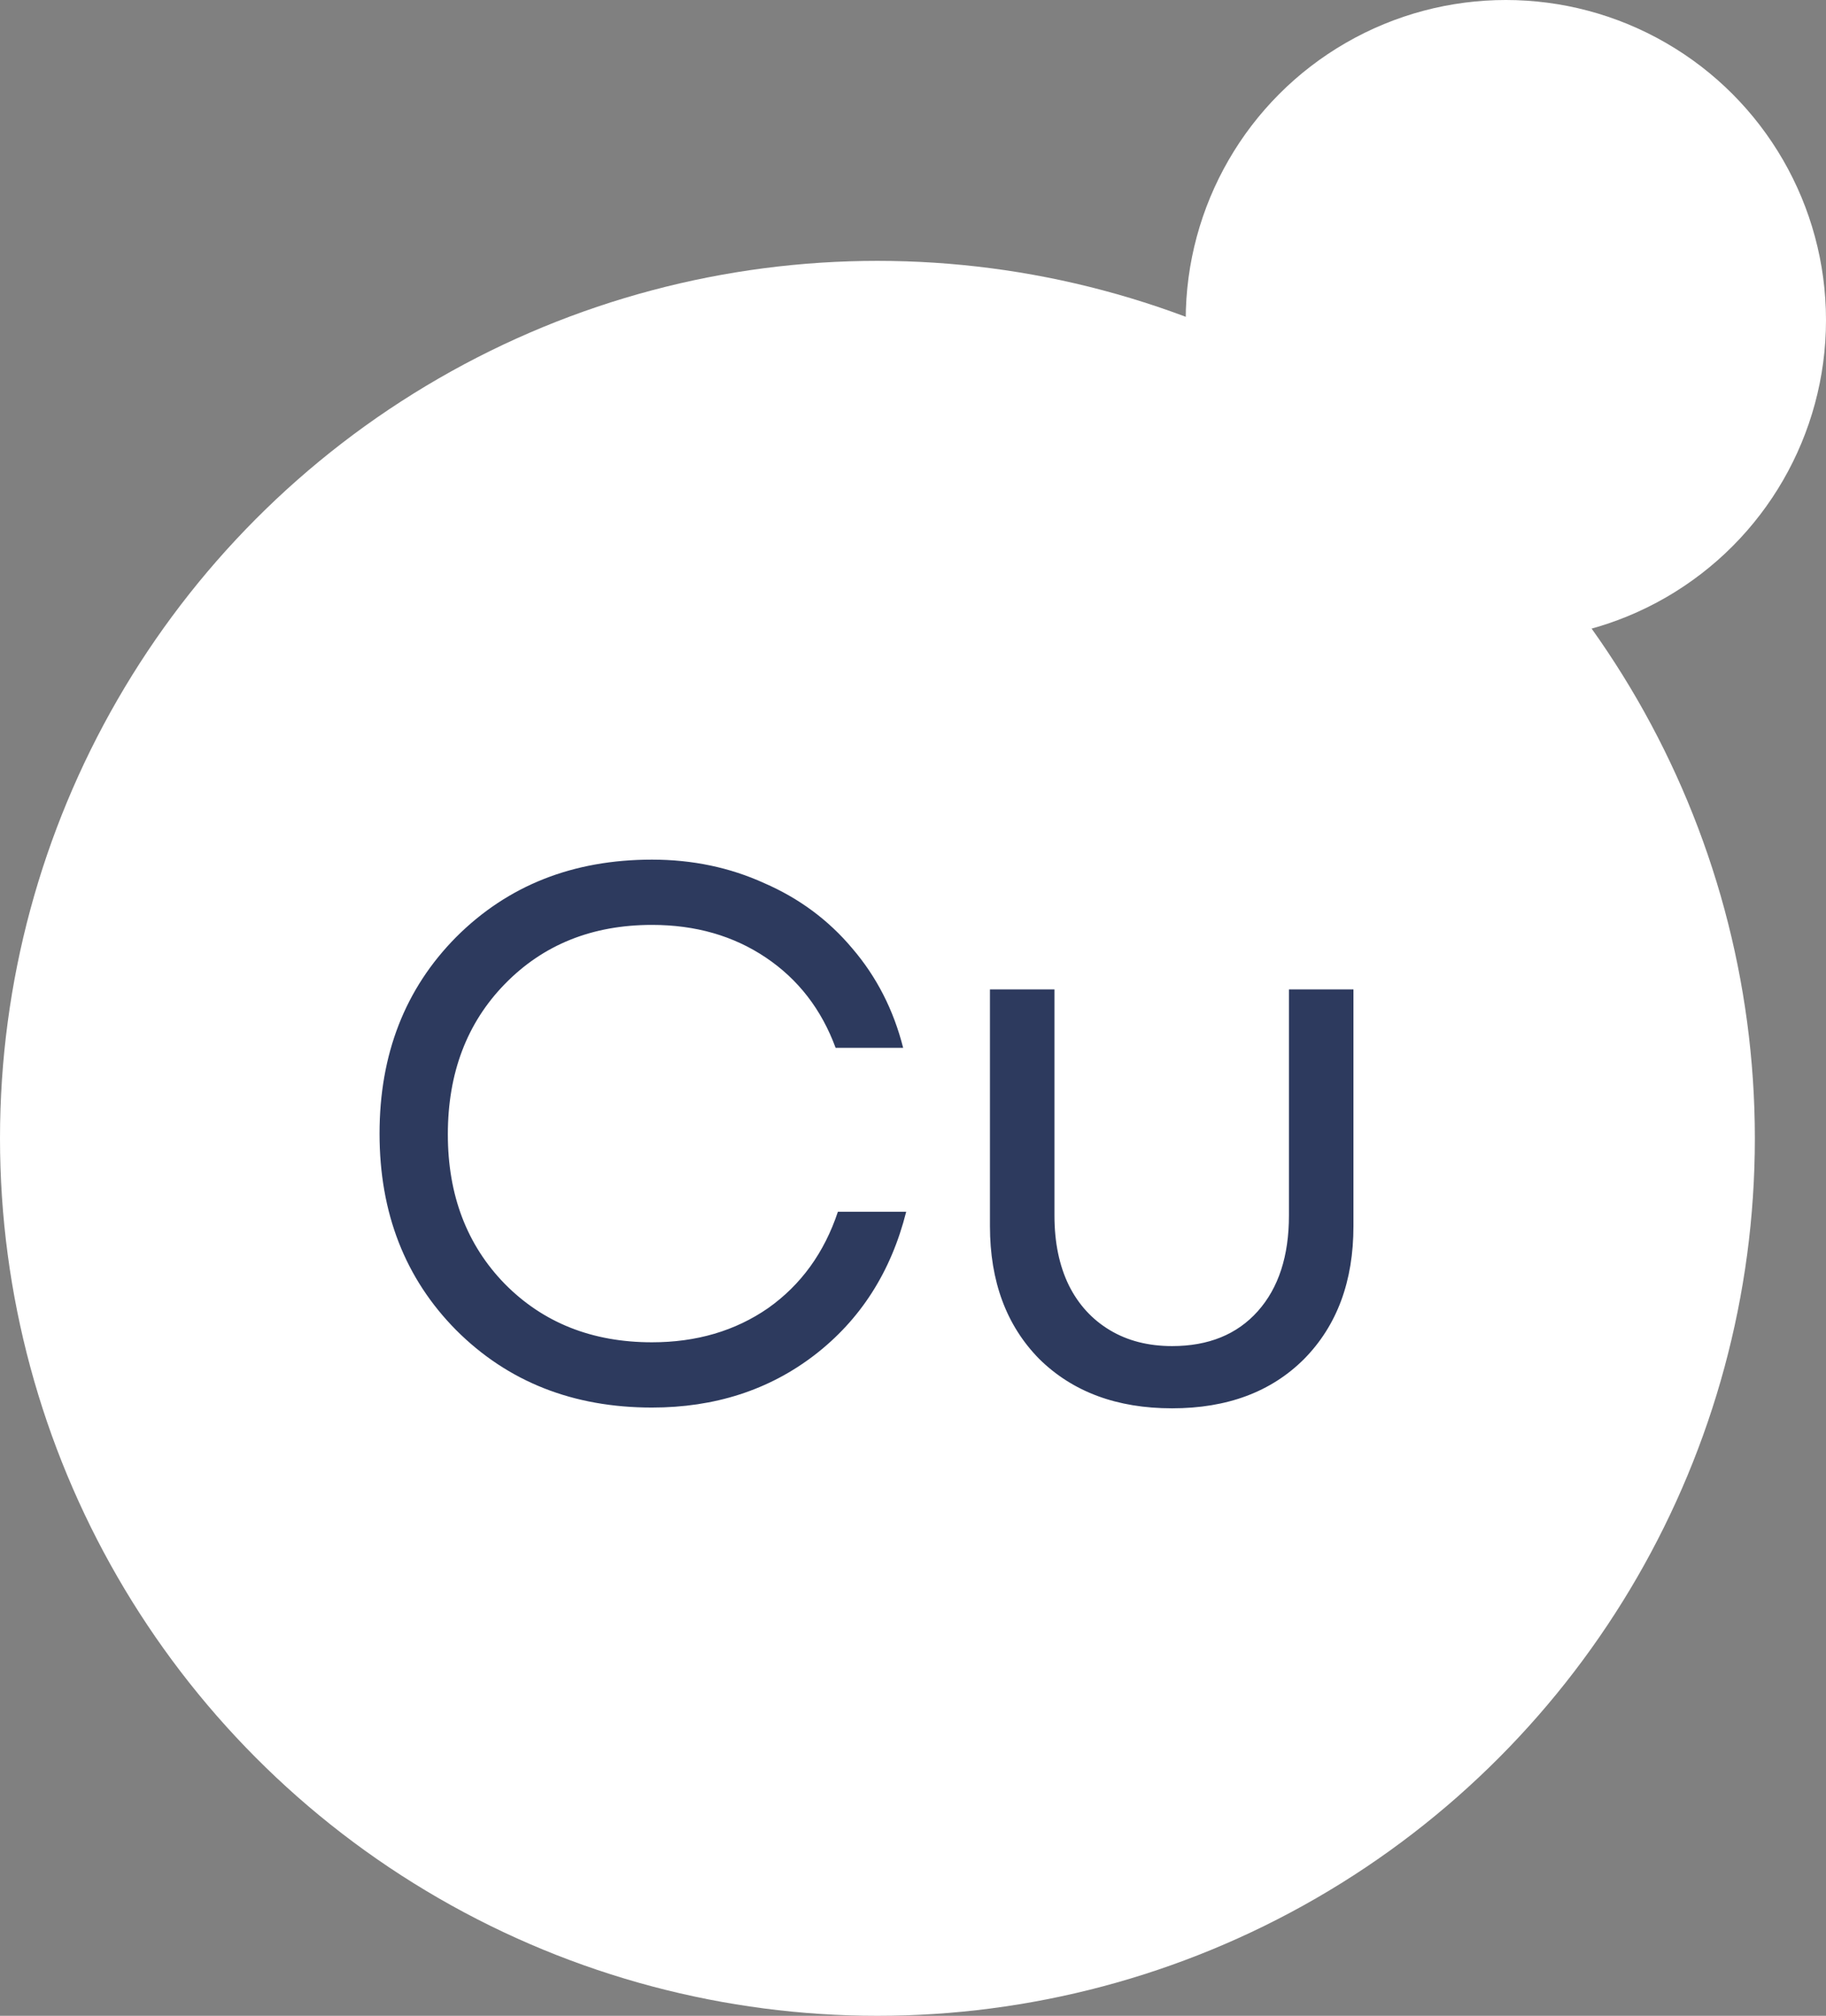 <?xml version="1.0" encoding="UTF-8"?>
<svg width="77px" height="85px" viewBox="0 0 77 85" version="1.1" xmlns="http://www.w3.org/2000/svg" xmlns:xlink="http://www.w3.org/1999/xlink">
    <rect x="0" y="0" width="77" height="85" fill="#808080" stroke="none"/>
    <title>@1x ME-Cu</title>
    <g id="Page-1" stroke="none" stroke-width="1" fill="none" fill-rule="evenodd">
        <g id="-ME-Cu" fill-rule="nonzero">
            <g id="Ellipse-23" transform="translate(0, 11)" fill="#FFFFFF">
                <circle id="Oval" cx="37" cy="37" r="37"></circle>
            </g>
            <g id="Ellipse-28" transform="translate(50, 0)" fill="#FFFFFF">
                <circle id="Oval" cx="13.5" cy="13.5" r="13.5"></circle>
            </g>
            <g id="Cu" transform="translate(16.005, 36.248)" fill="#2D3A5E">
                <path d="M11.488,23.104 C8.16,23.104 5.408,22.016 3.232,19.84 C1.077,17.664 0,14.901 0,11.552 C0,8.203 1.077,5.44 3.232,3.264 C5.408,1.088 8.16,0 11.488,0 C13.195,0 14.773,0.331 16.224,0.992 C17.696,1.632 18.933,2.549 19.936,3.744 C20.96,4.939 21.675,6.336 22.08,7.936 L19.232,7.936 C18.635,6.315 17.653,5.045 16.288,4.128 C14.923,3.211 13.323,2.752 11.488,2.752 C8.971,2.752 6.901,3.584 5.28,5.248 C3.68,6.891 2.88,9.003 2.88,11.584 C2.88,14.144 3.68,16.245 5.28,17.888 C6.901,19.531 8.971,20.352 11.488,20.352 C13.365,20.352 14.997,19.872 16.384,18.912 C17.771,17.931 18.752,16.576 19.328,14.848 L22.208,14.848 C21.568,17.387 20.277,19.403 18.336,20.896 C16.416,22.368 14.133,23.104 11.488,23.104 Z M33.42,23.136 C31.094,23.136 29.228,22.443 27.82,21.056 C26.433,19.648 25.74,17.781 25.74,15.456 L25.74,5.472 L28.46,5.472 L28.46,15.008 C28.46,16.139 28.662,17.12 29.068,17.952 C29.473,18.763 30.049,19.392 30.796,19.84 C31.542,20.288 32.417,20.512 33.42,20.512 C34.956,20.512 36.161,20.021 37.036,19.04 C37.91,18.059 38.348,16.715 38.348,15.008 L38.348,5.472 L41.068,5.472 L41.068,15.456 C41.068,17.781 40.374,19.648 38.988,21.056 C37.601,22.443 35.745,23.136 33.42,23.136 Z" id="Shape"></path>
            </g>
        </g>
    </g>
</svg>